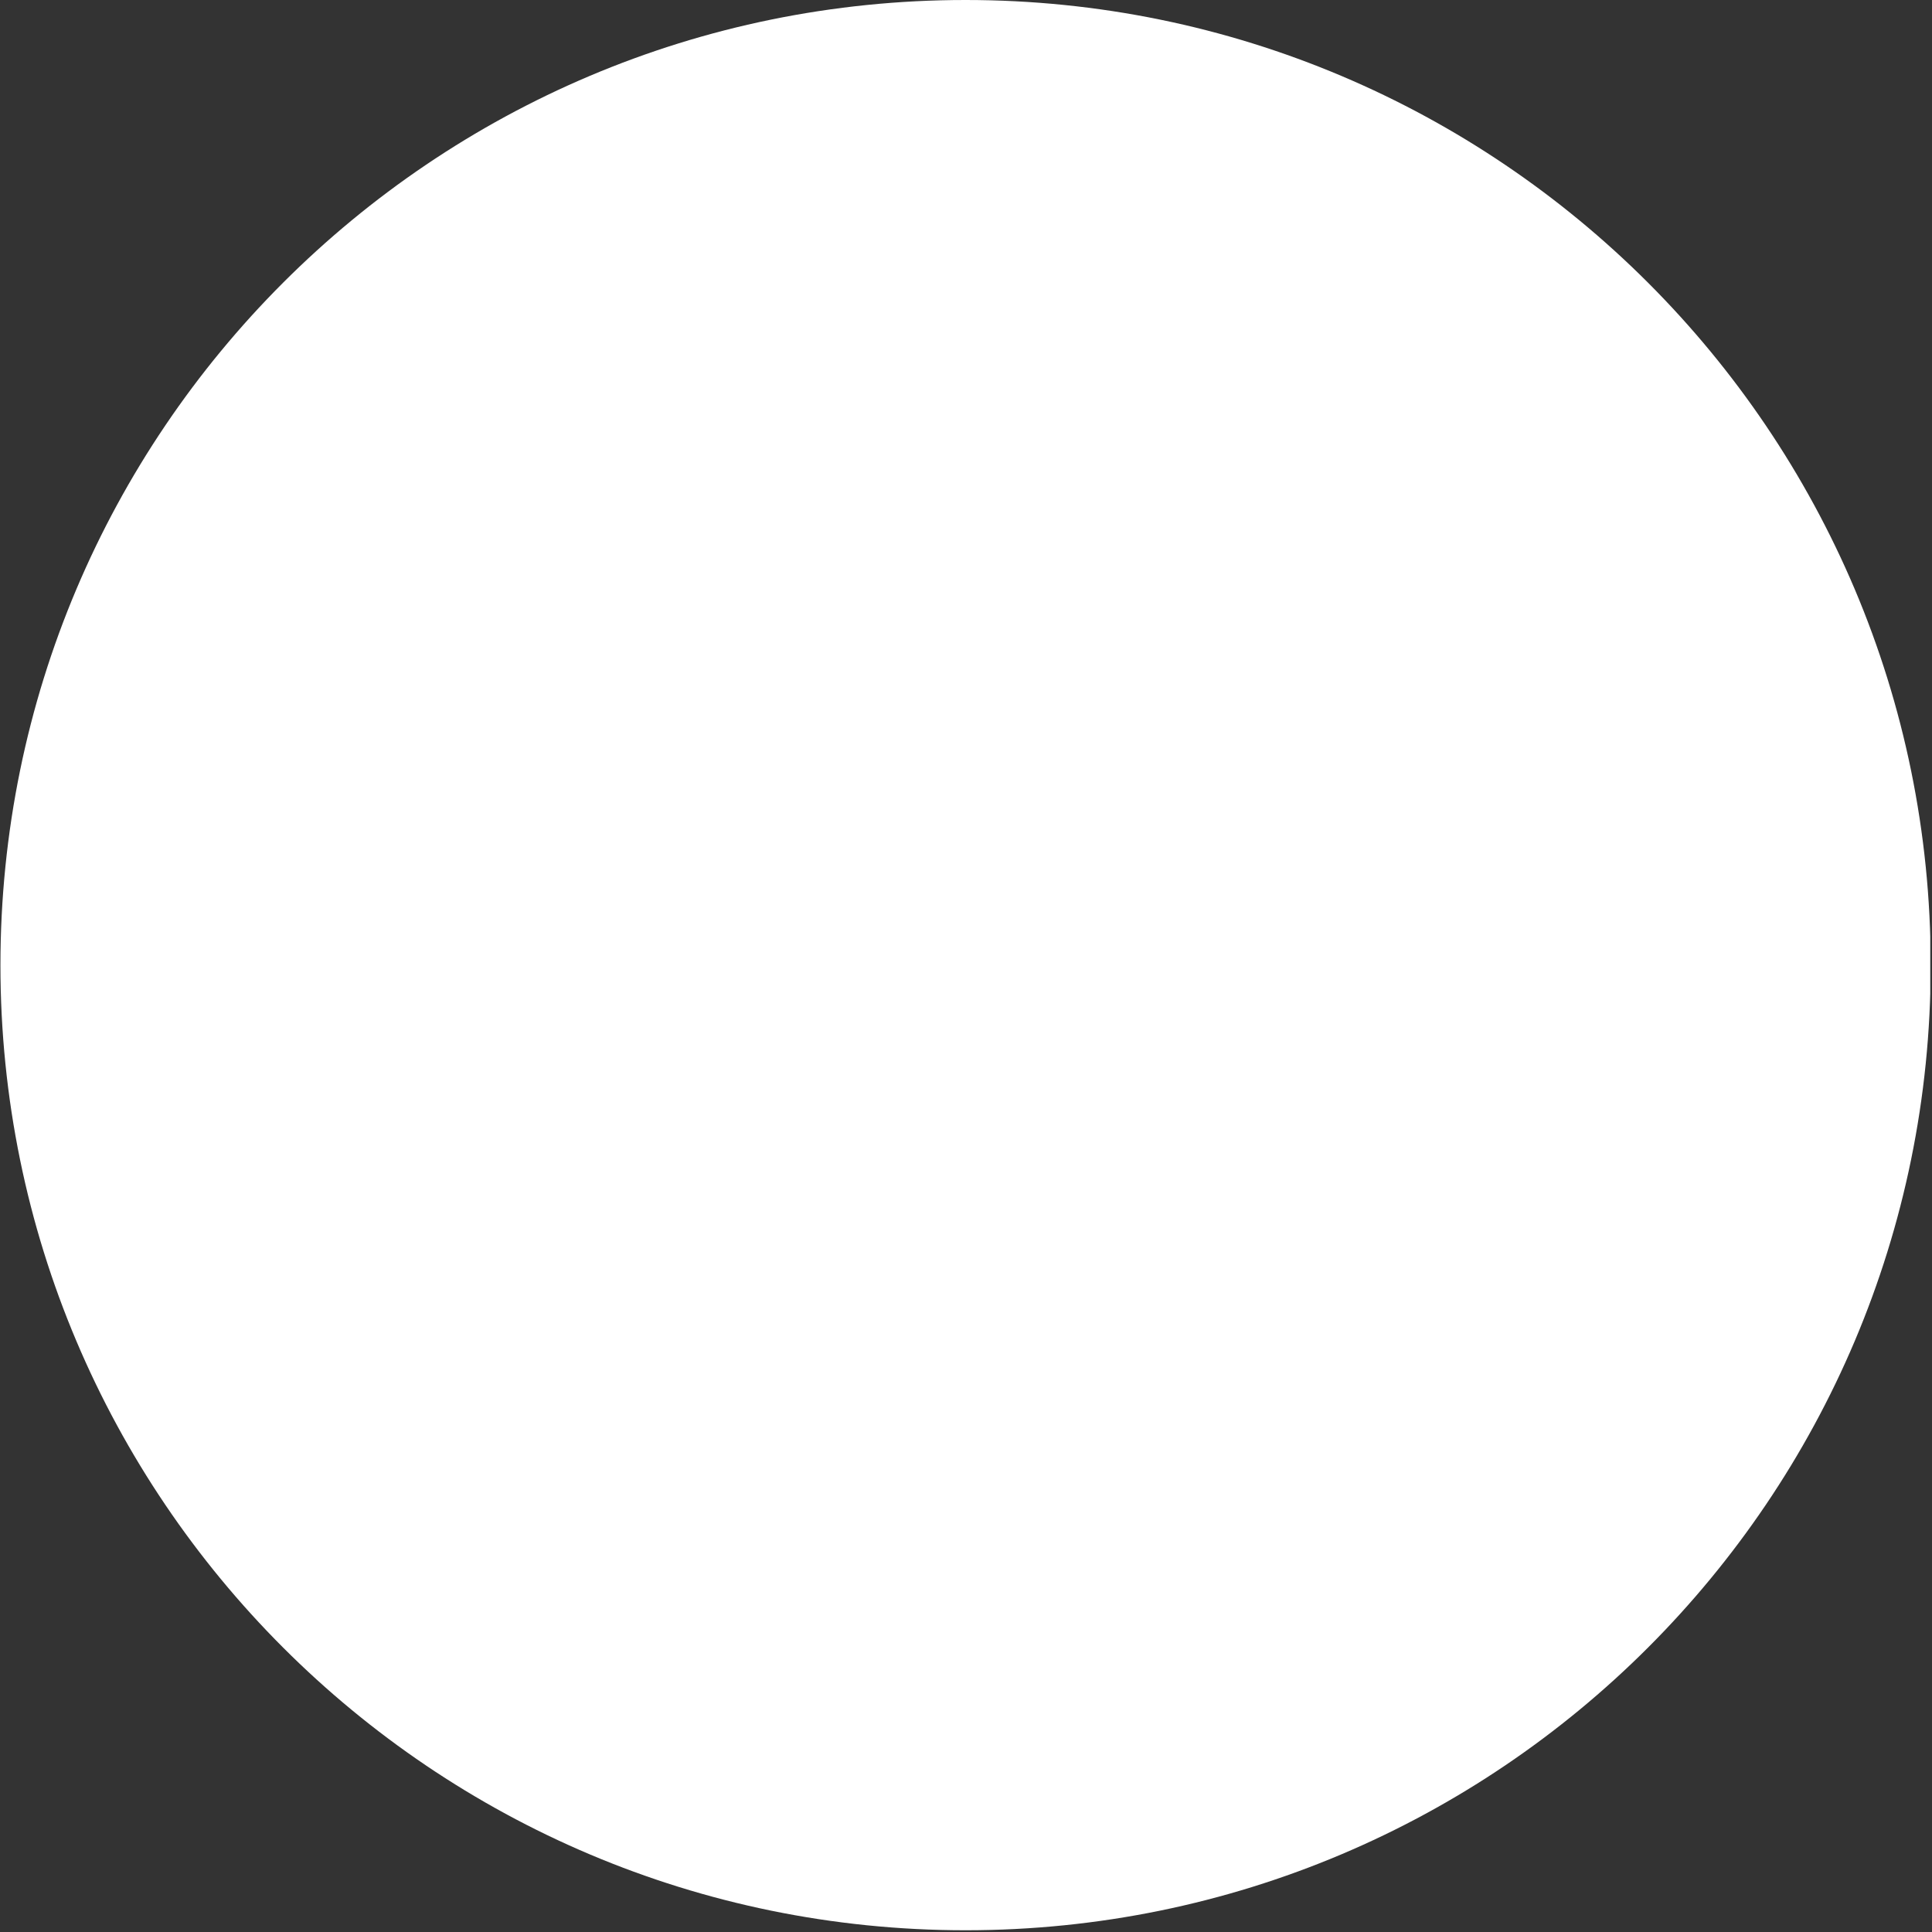<svg width="800" height="800" viewBox="0 0 800 800" fill="none" xmlns="http://www.w3.org/2000/svg">
<rect x="0" y="0" width="800" height="800" fill="#333333" stroke="none"/>
<g clip-path="url(#clip0_2006_1273)">
<path d="M399.82 799.28C620.535 799.28 799.46 620.355 799.46 399.64C799.46 178.925 620.535 0 399.82 0C179.105 0 0.18 178.925 0.18 399.64C0.18 620.355 179.105 799.28 399.82 799.28Z" fill="white"/>
</g>
<defs>
<clipPath id="clip0_2006_1273">
<rect width="799.28" height="799.28" fill="white"/>
</clipPath>
</defs>
</svg>
